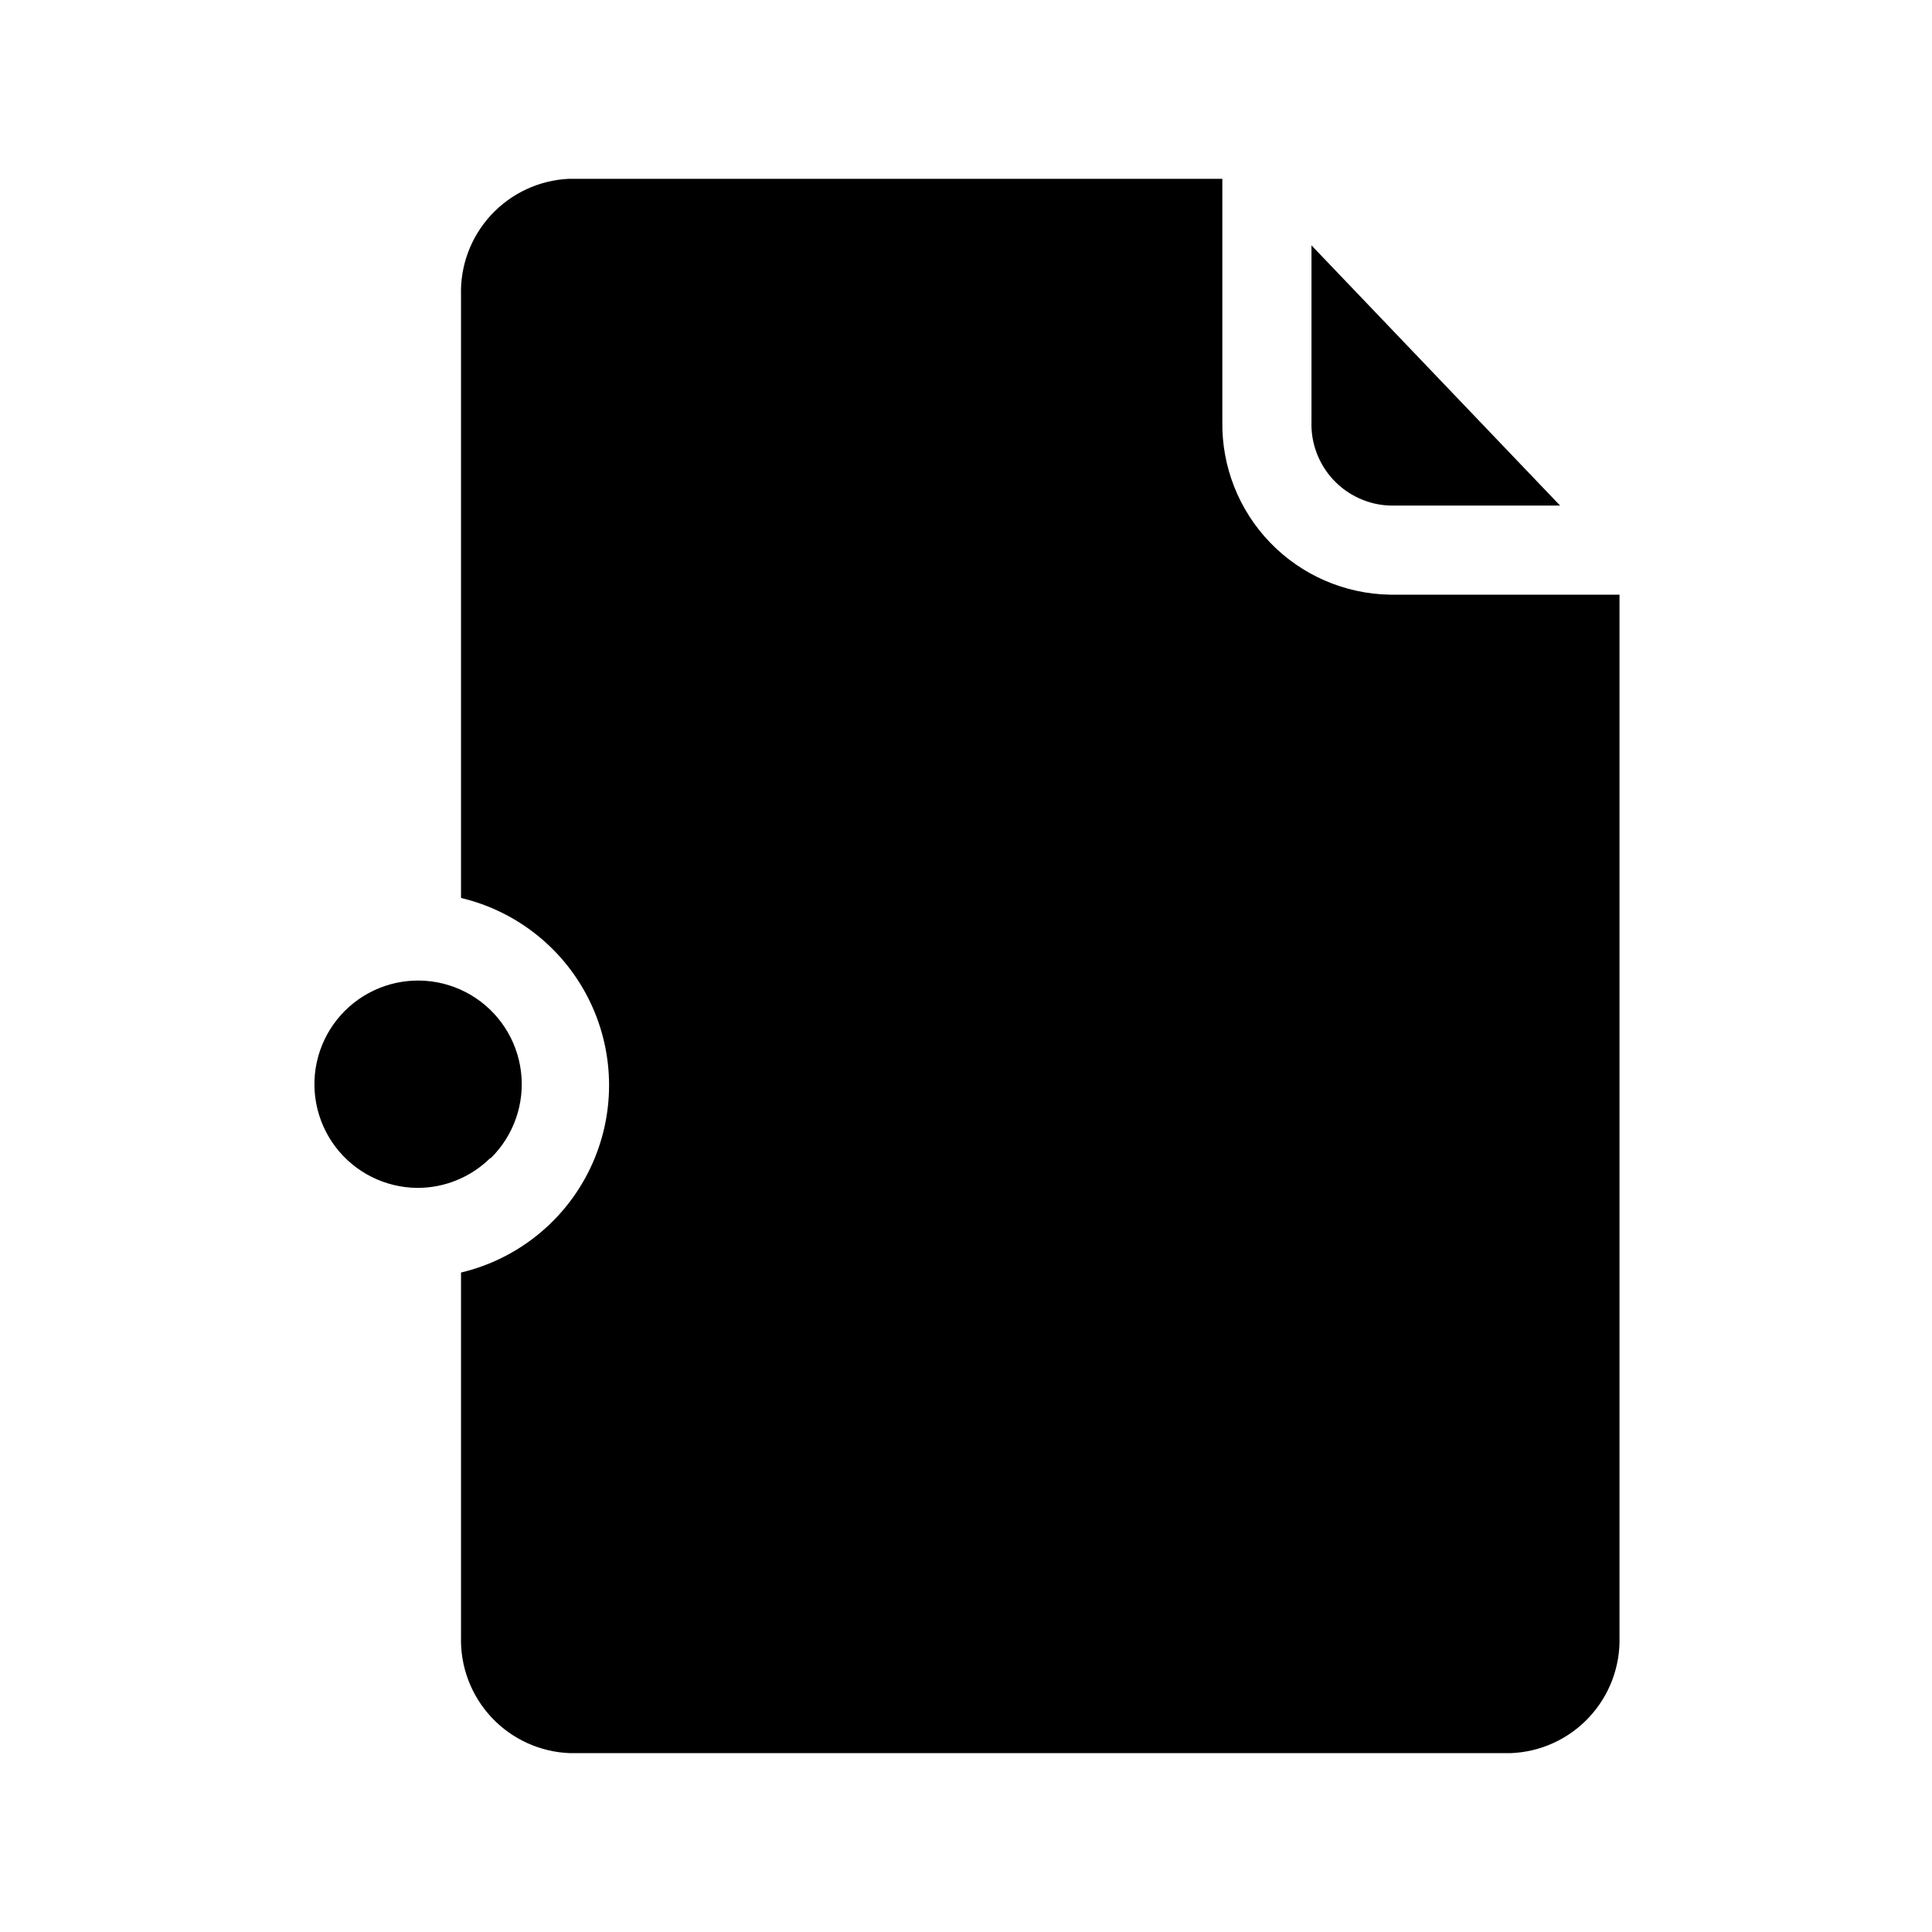 <?xml version="1.0" encoding="UTF-8"?>
<!-- Uploaded to: ICON Repo, www.svgrepo.com, Generator: ICON Repo Mixer Tools -->
<svg fill="#000000" width="800px" height="800px" version="1.1" viewBox="144 144 512 512" xmlns="http://www.w3.org/2000/svg">
 <g>
  <path d="m467.93 255.7v-64.312h-173.18c-7.859 0.367-15.258 3.809-20.602 9.582-5.348 5.769-8.211 13.41-7.973 21.277v159.72c15.004 3.559 27.594 13.715 34.246 27.629 6.652 13.914 6.652 30.09 0 44.004-6.652 13.914-19.242 24.074-34.246 27.633v96.512c-0.234 7.914 2.672 15.602 8.082 21.383 5.414 5.781 12.895 9.188 20.805 9.473h249.23c7.914-0.285 15.395-3.691 20.805-9.473 5.414-5.781 8.32-13.469 8.086-21.383v-276.15h-60.852c-11.969-0.207-23.371-5.156-31.695-13.762-8.324-8.605-12.891-20.16-12.703-32.133z"/>
  <path d="m274.05 450.93c6.094-5.988 9.059-14.469 8.016-22.949-1.039-8.48-5.969-15.992-13.332-20.328-7.363-4.332-16.324-4.996-24.246-1.789-7.918 3.207-13.895 9.918-16.172 18.152-2.273 8.234-0.586 17.062 4.562 23.879 5.152 6.816 13.184 10.848 21.727 10.906 7.215 0.02 14.145-2.809 19.289-7.871z"/>
  <path d="m557.44 277.98-65.887-68.957v46.68c-0.191 5.695 1.879 11.234 5.758 15.41 3.879 4.172 9.25 6.644 14.945 6.867z"/>
 </g>
</svg>